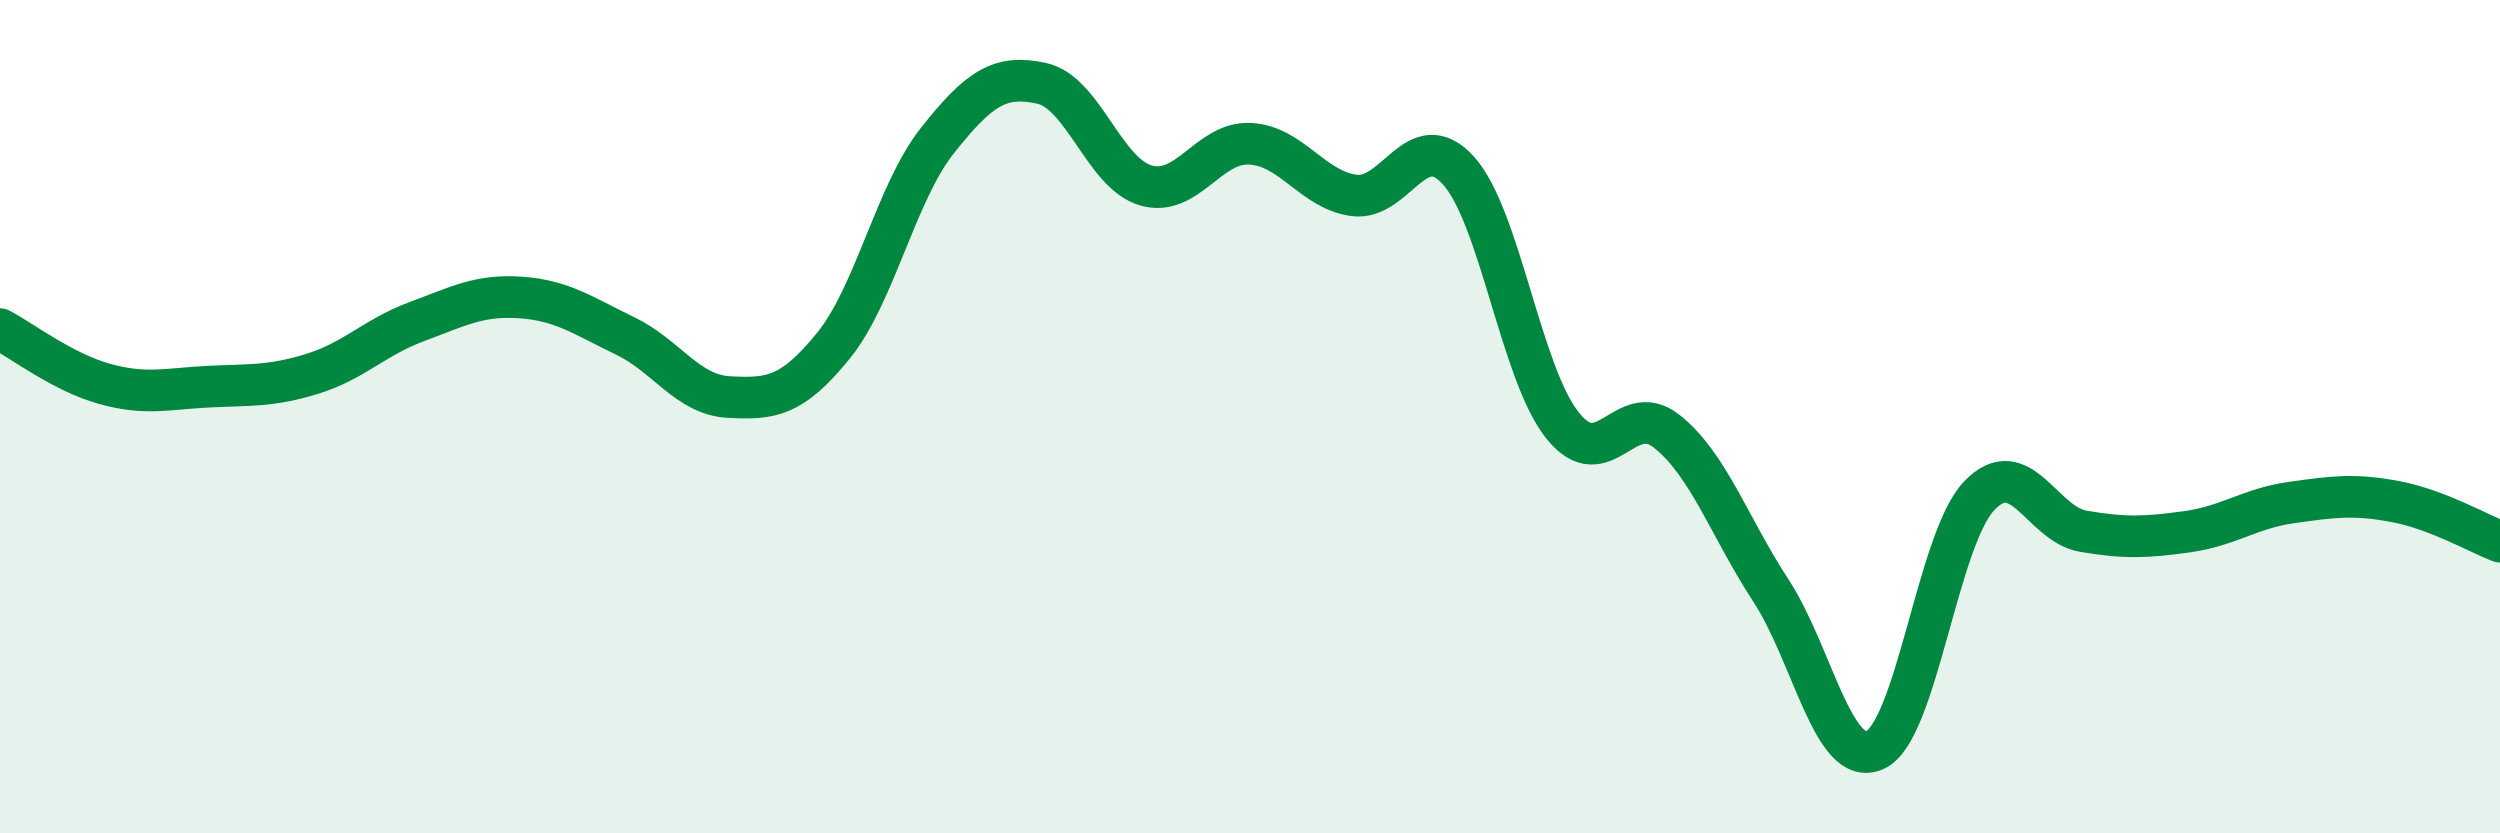 
    <svg width="60" height="20" viewBox="0 0 60 20" xmlns="http://www.w3.org/2000/svg">
      <path
        d="M 0,7.9 C 0.5,8.16 1.5,8.93 2.5,9.21 C 3.5,9.49 4,9.33 5,9.28 C 6,9.23 6.5,9.28 7.5,8.97 C 8.5,8.66 9,8.09 10,7.72 C 11,7.35 11.5,7.07 12.5,7.14 C 13.5,7.21 14,7.58 15,8.06 C 16,8.54 16.5,9.48 17.5,9.53 C 18.5,9.58 19,9.53 20,8.3 C 21,7.07 21.5,4.63 22.5,3.37 C 23.5,2.11 24,1.78 25,2 C 26,2.22 26.5,4.16 27.5,4.45 C 28.5,4.74 29,3.4 30,3.45 C 31,3.5 31.5,4.56 32.5,4.69 C 33.5,4.82 34,2.99 35,4.09 C 36,5.19 36.5,8.96 37.5,10.21 C 38.5,11.46 39,9.56 40,10.35 C 41,11.14 41.5,12.64 42.5,14.17 C 43.5,15.7 44,18.45 45,18 C 46,17.55 46.5,12.95 47.5,11.9 C 48.5,10.85 49,12.58 50,12.75 C 51,12.92 51.5,12.9 52.5,12.76 C 53.5,12.62 54,12.2 55,12.06 C 56,11.92 56.5,11.85 57.5,12.04 C 58.5,12.23 59.5,12.81 60,13L60 20L0 20Z"
        fill="#008740"
        opacity="0.1"
        stroke-linecap="round"
        stroke-linejoin="round"
      />
      <path
        d="M 0,7.9 C 0.5,8.16 1.5,8.93 2.5,9.21 C 3.5,9.49 4,9.33 5,9.28 C 6,9.23 6.5,9.28 7.5,8.97 C 8.5,8.66 9,8.09 10,7.72 C 11,7.35 11.5,7.07 12.5,7.14 C 13.5,7.21 14,7.58 15,8.06 C 16,8.54 16.5,9.48 17.5,9.53 C 18.5,9.58 19,9.53 20,8.3 C 21,7.07 21.5,4.63 22.5,3.37 C 23.5,2.11 24,1.78 25,2 C 26,2.22 26.5,4.16 27.5,4.45 C 28.5,4.74 29,3.4 30,3.45 C 31,3.5 31.5,4.56 32.5,4.69 C 33.5,4.82 34,2.99 35,4.09 C 36,5.19 36.5,8.96 37.5,10.21 C 38.5,11.46 39,9.56 40,10.35 C 41,11.14 41.5,12.64 42.5,14.17 C 43.5,15.7 44,18.45 45,18 C 46,17.55 46.5,12.95 47.5,11.9 C 48.5,10.85 49,12.58 50,12.75 C 51,12.92 51.5,12.9 52.5,12.76 C 53.5,12.62 54,12.2 55,12.06 C 56,11.92 56.5,11.85 57.5,12.04 C 58.5,12.23 59.5,12.81 60,13"
        stroke="#008740"
        stroke-width="1"
        fill="none"
        stroke-linecap="round"
        stroke-linejoin="round"
      />
    </svg>
  